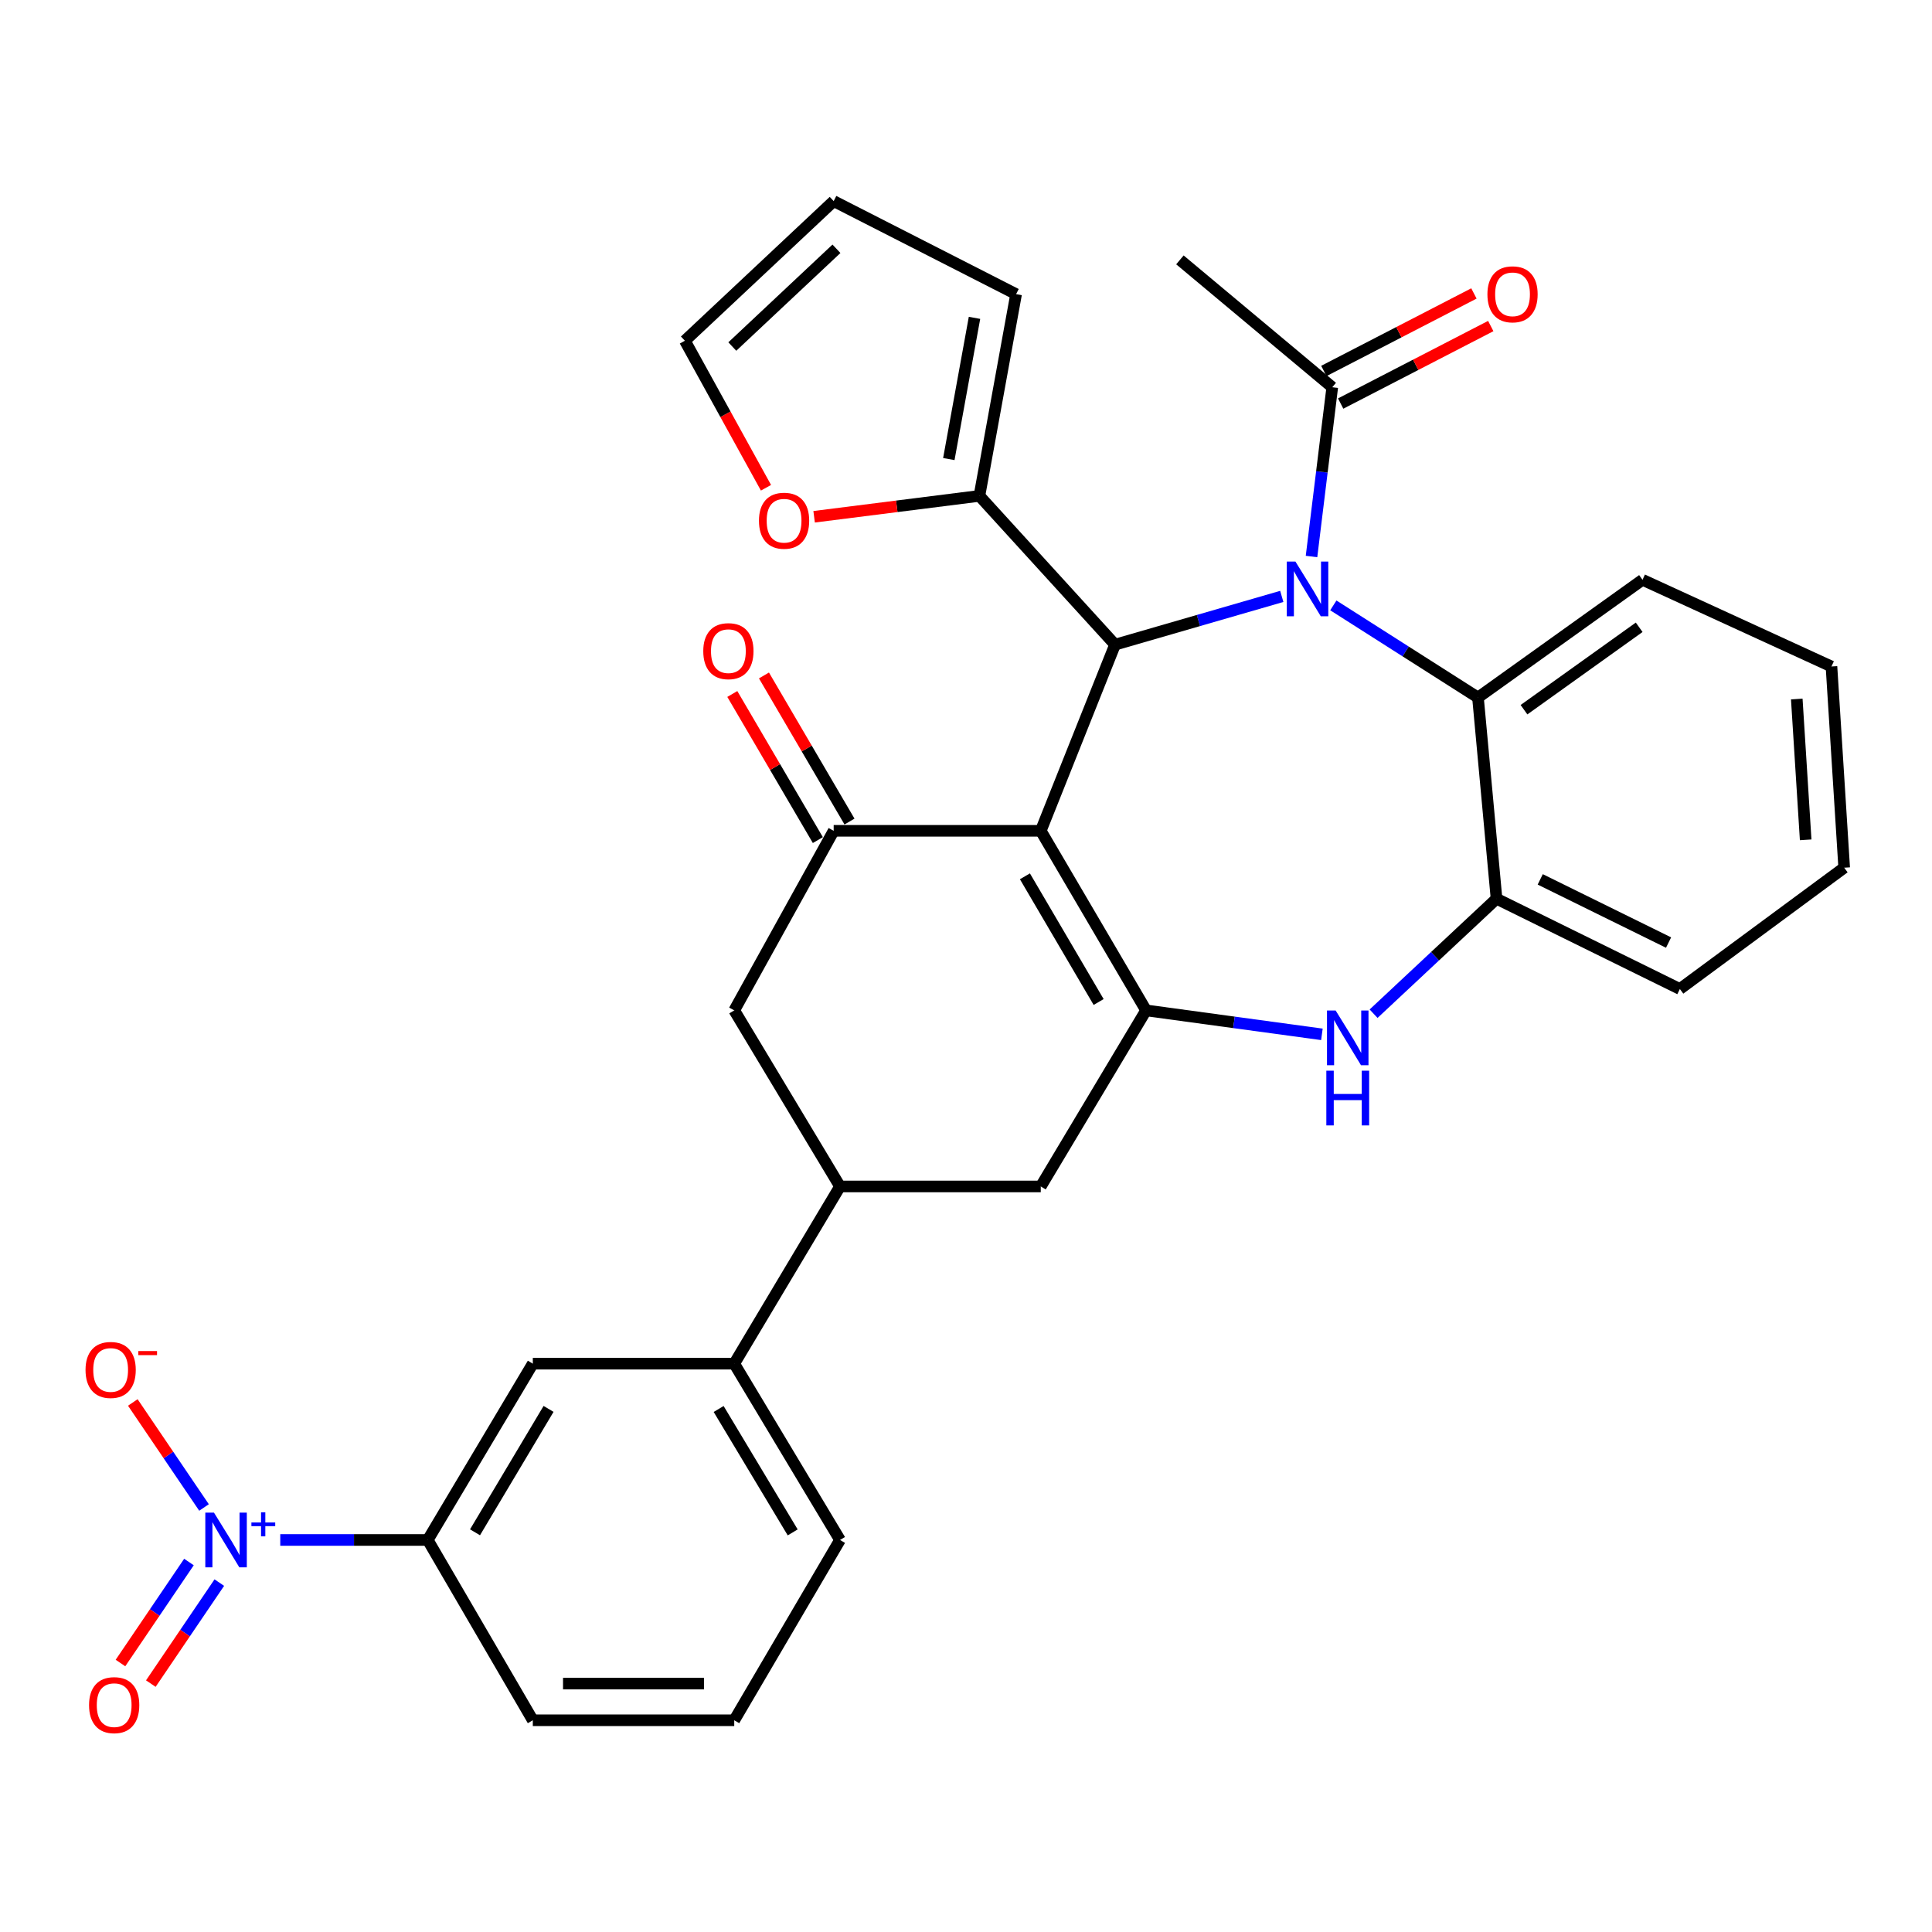 <?xml version='1.0' encoding='iso-8859-1'?>
<svg version='1.1' baseProfile='full'
              xmlns='http://www.w3.org/2000/svg'
                      xmlns:rdkit='http://www.rdkit.org/xml'
                      xmlns:xlink='http://www.w3.org/1999/xlink'
                  xml:space='preserve'
width='1000px' height='1000px' viewBox='0 0 1000 1000'>
<!-- END OF HEADER -->
<rect style='opacity:1.0;fill:#FFFFFF;stroke:none' width='1000' height='1000' x='0' y='0'> </rect>
<path class='bond-1' d='M 538.699,430.031 L 577.142,333.674' style='fill:none;fill-rule:evenodd;stroke:#000000;stroke-width:6px;stroke-linecap:butt;stroke-linejoin:miter;stroke-opacity:1' />
<path class='bond-2' d='M 538.699,430.031 L 593.206,522.971' style='fill:none;fill-rule:evenodd;stroke:#000000;stroke-width:6px;stroke-linecap:butt;stroke-linejoin:miter;stroke-opacity:1' />
<path class='bond-2' d='M 530.499,453.576 L 568.653,518.634' style='fill:none;fill-rule:evenodd;stroke:#000000;stroke-width:6px;stroke-linecap:butt;stroke-linejoin:miter;stroke-opacity:1' />
<path class='bond-3' d='M 538.699,430.031 L 431.51,430.031' style='fill:none;fill-rule:evenodd;stroke:#000000;stroke-width:6px;stroke-linecap:butt;stroke-linejoin:miter;stroke-opacity:1' />
<path class='bond-0' d='M 663.447,308.697 L 620.295,321.185' style='fill:none;fill-rule:evenodd;stroke:#0000FF;stroke-width:6px;stroke-linecap:butt;stroke-linejoin:miter;stroke-opacity:1' />
<path class='bond-0' d='M 620.295,321.185 L 577.142,333.674' style='fill:none;fill-rule:evenodd;stroke:#000000;stroke-width:6px;stroke-linecap:butt;stroke-linejoin:miter;stroke-opacity:1' />
<path class='bond-6' d='M 690.135,313.347 L 727.565,337.195' style='fill:none;fill-rule:evenodd;stroke:#0000FF;stroke-width:6px;stroke-linecap:butt;stroke-linejoin:miter;stroke-opacity:1' />
<path class='bond-6' d='M 727.565,337.195 L 764.995,361.043' style='fill:none;fill-rule:evenodd;stroke:#000000;stroke-width:6px;stroke-linecap:butt;stroke-linejoin:miter;stroke-opacity:1' />
<path class='bond-7' d='M 678.837,288.049 L 684.205,244.247' style='fill:none;fill-rule:evenodd;stroke:#0000FF;stroke-width:6px;stroke-linecap:butt;stroke-linejoin:miter;stroke-opacity:1' />
<path class='bond-7' d='M 684.205,244.247 L 689.573,200.444' style='fill:none;fill-rule:evenodd;stroke:#000000;stroke-width:6px;stroke-linecap:butt;stroke-linejoin:miter;stroke-opacity:1' />
<path class='bond-9' d='M 577.142,333.674 L 506.942,256.67' style='fill:none;fill-rule:evenodd;stroke:#000000;stroke-width:6px;stroke-linecap:butt;stroke-linejoin:miter;stroke-opacity:1' />
<path class='bond-4' d='M 593.206,522.971 L 638.71,529.174' style='fill:none;fill-rule:evenodd;stroke:#000000;stroke-width:6px;stroke-linecap:butt;stroke-linejoin:miter;stroke-opacity:1' />
<path class='bond-4' d='M 638.71,529.174 L 684.215,535.376' style='fill:none;fill-rule:evenodd;stroke:#0000FF;stroke-width:6px;stroke-linecap:butt;stroke-linejoin:miter;stroke-opacity:1' />
<path class='bond-11' d='M 593.206,522.971 L 538.699,614.108' style='fill:none;fill-rule:evenodd;stroke:#000000;stroke-width:6px;stroke-linecap:butt;stroke-linejoin:miter;stroke-opacity:1' />
<path class='bond-13' d='M 431.51,430.031 L 380.04,522.971' style='fill:none;fill-rule:evenodd;stroke:#000000;stroke-width:6px;stroke-linecap:butt;stroke-linejoin:miter;stroke-opacity:1' />
<path class='bond-19' d='M 439.701,425.235 L 417.563,387.425' style='fill:none;fill-rule:evenodd;stroke:#000000;stroke-width:6px;stroke-linecap:butt;stroke-linejoin:miter;stroke-opacity:1' />
<path class='bond-19' d='M 417.563,387.425 L 395.426,349.614' style='fill:none;fill-rule:evenodd;stroke:#FF0000;stroke-width:6px;stroke-linecap:butt;stroke-linejoin:miter;stroke-opacity:1' />
<path class='bond-19' d='M 423.318,434.827 L 401.18,397.017' style='fill:none;fill-rule:evenodd;stroke:#000000;stroke-width:6px;stroke-linecap:butt;stroke-linejoin:miter;stroke-opacity:1' />
<path class='bond-19' d='M 401.18,397.017 L 379.042,359.207' style='fill:none;fill-rule:evenodd;stroke:#FF0000;stroke-width:6px;stroke-linecap:butt;stroke-linejoin:miter;stroke-opacity:1' />
<path class='bond-8' d='M 710.965,524.691 L 742.784,494.938' style='fill:none;fill-rule:evenodd;stroke:#0000FF;stroke-width:6px;stroke-linecap:butt;stroke-linejoin:miter;stroke-opacity:1' />
<path class='bond-8' d='M 742.784,494.938 L 774.603,465.184' style='fill:none;fill-rule:evenodd;stroke:#000000;stroke-width:6px;stroke-linecap:butt;stroke-linejoin:miter;stroke-opacity:1' />
<path class='bond-5' d='M 145.064,797.088 L 183.233,797.088' style='fill:none;fill-rule:evenodd;stroke:#0000FF;stroke-width:6px;stroke-linecap:butt;stroke-linejoin:miter;stroke-opacity:1' />
<path class='bond-5' d='M 183.233,797.088 L 221.403,797.088' style='fill:none;fill-rule:evenodd;stroke:#000000;stroke-width:6px;stroke-linecap:butt;stroke-linejoin:miter;stroke-opacity:1' />
<path class='bond-16' d='M 105.602,780.267 L 87.171,753.089' style='fill:none;fill-rule:evenodd;stroke:#0000FF;stroke-width:6px;stroke-linecap:butt;stroke-linejoin:miter;stroke-opacity:1' />
<path class='bond-16' d='M 87.171,753.089 L 68.74,725.912' style='fill:none;fill-rule:evenodd;stroke:#FF0000;stroke-width:6px;stroke-linecap:butt;stroke-linejoin:miter;stroke-opacity:1' />
<path class='bond-18' d='M 97.802,808.5 L 80.079,834.638' style='fill:none;fill-rule:evenodd;stroke:#0000FF;stroke-width:6px;stroke-linecap:butt;stroke-linejoin:miter;stroke-opacity:1' />
<path class='bond-18' d='M 80.079,834.638 L 62.355,860.776' style='fill:none;fill-rule:evenodd;stroke:#FF0000;stroke-width:6px;stroke-linecap:butt;stroke-linejoin:miter;stroke-opacity:1' />
<path class='bond-18' d='M 113.515,819.155 L 95.791,845.292' style='fill:none;fill-rule:evenodd;stroke:#0000FF;stroke-width:6px;stroke-linecap:butt;stroke-linejoin:miter;stroke-opacity:1' />
<path class='bond-18' d='M 95.791,845.292 L 78.068,871.43' style='fill:none;fill-rule:evenodd;stroke:#FF0000;stroke-width:6px;stroke-linecap:butt;stroke-linejoin:miter;stroke-opacity:1' />
<path class='bond-24' d='M 764.995,361.043 L 850.162,300.103' style='fill:none;fill-rule:evenodd;stroke:#000000;stroke-width:6px;stroke-linecap:butt;stroke-linejoin:miter;stroke-opacity:1' />
<path class='bond-24' d='M 788.817,367.341 L 848.434,324.683' style='fill:none;fill-rule:evenodd;stroke:#000000;stroke-width:6px;stroke-linecap:butt;stroke-linejoin:miter;stroke-opacity:1' />
<path class='bond-33' d='M 764.995,361.043 L 774.603,465.184' style='fill:none;fill-rule:evenodd;stroke:#000000;stroke-width:6px;stroke-linecap:butt;stroke-linejoin:miter;stroke-opacity:1' />
<path class='bond-21' d='M 693.929,208.878 L 732.771,188.818' style='fill:none;fill-rule:evenodd;stroke:#000000;stroke-width:6px;stroke-linecap:butt;stroke-linejoin:miter;stroke-opacity:1' />
<path class='bond-21' d='M 732.771,188.818 L 771.613,168.759' style='fill:none;fill-rule:evenodd;stroke:#FF0000;stroke-width:6px;stroke-linecap:butt;stroke-linejoin:miter;stroke-opacity:1' />
<path class='bond-21' d='M 685.218,192.01 L 724.06,171.951' style='fill:none;fill-rule:evenodd;stroke:#000000;stroke-width:6px;stroke-linecap:butt;stroke-linejoin:miter;stroke-opacity:1' />
<path class='bond-21' d='M 724.06,171.951 L 762.901,151.891' style='fill:none;fill-rule:evenodd;stroke:#FF0000;stroke-width:6px;stroke-linecap:butt;stroke-linejoin:miter;stroke-opacity:1' />
<path class='bond-25' d='M 689.573,200.444 L 610.724,134.515' style='fill:none;fill-rule:evenodd;stroke:#000000;stroke-width:6px;stroke-linecap:butt;stroke-linejoin:miter;stroke-opacity:1' />
<path class='bond-26' d='M 774.603,465.184 L 869.495,511.907' style='fill:none;fill-rule:evenodd;stroke:#000000;stroke-width:6px;stroke-linecap:butt;stroke-linejoin:miter;stroke-opacity:1' />
<path class='bond-26' d='M 797.223,455.161 L 863.647,487.867' style='fill:none;fill-rule:evenodd;stroke:#000000;stroke-width:6px;stroke-linecap:butt;stroke-linejoin:miter;stroke-opacity:1' />
<path class='bond-17' d='M 506.942,256.67 L 464.164,262.074' style='fill:none;fill-rule:evenodd;stroke:#000000;stroke-width:6px;stroke-linecap:butt;stroke-linejoin:miter;stroke-opacity:1' />
<path class='bond-17' d='M 464.164,262.074 L 421.386,267.479' style='fill:none;fill-rule:evenodd;stroke:#FF0000;stroke-width:6px;stroke-linecap:butt;stroke-linejoin:miter;stroke-opacity:1' />
<path class='bond-20' d='M 506.942,256.67 L 525.926,152.255' style='fill:none;fill-rule:evenodd;stroke:#000000;stroke-width:6px;stroke-linecap:butt;stroke-linejoin:miter;stroke-opacity:1' />
<path class='bond-20' d='M 491.111,237.612 L 504.4,164.521' style='fill:none;fill-rule:evenodd;stroke:#000000;stroke-width:6px;stroke-linecap:butt;stroke-linejoin:miter;stroke-opacity:1' />
<path class='bond-10' d='M 434.79,614.108 L 380.04,522.971' style='fill:none;fill-rule:evenodd;stroke:#000000;stroke-width:6px;stroke-linecap:butt;stroke-linejoin:miter;stroke-opacity:1' />
<path class='bond-14' d='M 434.79,614.108 L 380.04,705.835' style='fill:none;fill-rule:evenodd;stroke:#000000;stroke-width:6px;stroke-linecap:butt;stroke-linejoin:miter;stroke-opacity:1' />
<path class='bond-32' d='M 434.79,614.108 L 538.699,614.108' style='fill:none;fill-rule:evenodd;stroke:#000000;stroke-width:6px;stroke-linecap:butt;stroke-linejoin:miter;stroke-opacity:1' />
<path class='bond-12' d='M 221.403,797.088 L 275.783,705.835' style='fill:none;fill-rule:evenodd;stroke:#000000;stroke-width:6px;stroke-linecap:butt;stroke-linejoin:miter;stroke-opacity:1' />
<path class='bond-12' d='M 245.868,793.118 L 283.935,729.242' style='fill:none;fill-rule:evenodd;stroke:#000000;stroke-width:6px;stroke-linecap:butt;stroke-linejoin:miter;stroke-opacity:1' />
<path class='bond-36' d='M 221.403,797.088 L 275.783,890.407' style='fill:none;fill-rule:evenodd;stroke:#000000;stroke-width:6px;stroke-linecap:butt;stroke-linejoin:miter;stroke-opacity:1' />
<path class='bond-15' d='M 380.04,705.835 L 275.783,705.835' style='fill:none;fill-rule:evenodd;stroke:#000000;stroke-width:6px;stroke-linecap:butt;stroke-linejoin:miter;stroke-opacity:1' />
<path class='bond-28' d='M 380.04,705.835 L 434.79,797.088' style='fill:none;fill-rule:evenodd;stroke:#000000;stroke-width:6px;stroke-linecap:butt;stroke-linejoin:miter;stroke-opacity:1' />
<path class='bond-28' d='M 371.973,729.29 L 410.298,793.167' style='fill:none;fill-rule:evenodd;stroke:#000000;stroke-width:6px;stroke-linecap:butt;stroke-linejoin:miter;stroke-opacity:1' />
<path class='bond-22' d='M 396.473,252.465 L 375.484,214.415' style='fill:none;fill-rule:evenodd;stroke:#FF0000;stroke-width:6px;stroke-linecap:butt;stroke-linejoin:miter;stroke-opacity:1' />
<path class='bond-22' d='M 375.484,214.415 L 354.496,176.366' style='fill:none;fill-rule:evenodd;stroke:#000000;stroke-width:6px;stroke-linecap:butt;stroke-linejoin:miter;stroke-opacity:1' />
<path class='bond-23' d='M 525.926,152.255 L 431.51,104.087' style='fill:none;fill-rule:evenodd;stroke:#000000;stroke-width:6px;stroke-linecap:butt;stroke-linejoin:miter;stroke-opacity:1' />
<path class='bond-34' d='M 354.496,176.366 L 431.51,104.087' style='fill:none;fill-rule:evenodd;stroke:#000000;stroke-width:6px;stroke-linecap:butt;stroke-linejoin:miter;stroke-opacity:1' />
<path class='bond-34' d='M 379.039,179.367 L 432.949,128.772' style='fill:none;fill-rule:evenodd;stroke:#000000;stroke-width:6px;stroke-linecap:butt;stroke-linejoin:miter;stroke-opacity:1' />
<path class='bond-30' d='M 850.162,300.103 L 947.964,344.98' style='fill:none;fill-rule:evenodd;stroke:#000000;stroke-width:6px;stroke-linecap:butt;stroke-linejoin:miter;stroke-opacity:1' />
<path class='bond-31' d='M 869.495,511.907 L 954.545,449.121' style='fill:none;fill-rule:evenodd;stroke:#000000;stroke-width:6px;stroke-linecap:butt;stroke-linejoin:miter;stroke-opacity:1' />
<path class='bond-27' d='M 275.783,890.407 L 380.04,890.407' style='fill:none;fill-rule:evenodd;stroke:#000000;stroke-width:6px;stroke-linecap:butt;stroke-linejoin:miter;stroke-opacity:1' />
<path class='bond-27' d='M 291.422,871.423 L 364.402,871.423' style='fill:none;fill-rule:evenodd;stroke:#000000;stroke-width:6px;stroke-linecap:butt;stroke-linejoin:miter;stroke-opacity:1' />
<path class='bond-29' d='M 434.79,797.088 L 380.04,890.407' style='fill:none;fill-rule:evenodd;stroke:#000000;stroke-width:6px;stroke-linecap:butt;stroke-linejoin:miter;stroke-opacity:1' />
<path class='bond-35' d='M 947.964,344.98 L 954.545,449.121' style='fill:none;fill-rule:evenodd;stroke:#000000;stroke-width:6px;stroke-linecap:butt;stroke-linejoin:miter;stroke-opacity:1' />
<path class='bond-35' d='M 930.005,361.799 L 934.611,434.697' style='fill:none;fill-rule:evenodd;stroke:#000000;stroke-width:6px;stroke-linecap:butt;stroke-linejoin:miter;stroke-opacity:1' />
<path  class='atom-1' d='M 670.52 290.678
L 679.8 305.678
Q 680.72 307.158, 682.2 309.838
Q 683.68 312.518, 683.76 312.678
L 683.76 290.678
L 687.52 290.678
L 687.52 318.998
L 683.64 318.998
L 673.68 302.598
Q 672.52 300.678, 671.28 298.478
Q 670.08 296.278, 669.72 295.598
L 669.72 318.998
L 666.04 318.998
L 666.04 290.678
L 670.52 290.678
' fill='#0000FF'/>
<path  class='atom-5' d='M 691.329 523.039
L 700.609 538.039
Q 701.529 539.519, 703.009 542.199
Q 704.489 544.879, 704.569 545.039
L 704.569 523.039
L 708.329 523.039
L 708.329 551.359
L 704.449 551.359
L 694.489 534.959
Q 693.329 533.039, 692.089 530.839
Q 690.889 528.639, 690.529 527.959
L 690.529 551.359
L 686.849 551.359
L 686.849 523.039
L 691.329 523.039
' fill='#0000FF'/>
<path  class='atom-5' d='M 686.509 554.191
L 690.349 554.191
L 690.349 566.231
L 704.829 566.231
L 704.829 554.191
L 708.669 554.191
L 708.669 582.511
L 704.829 582.511
L 704.829 569.431
L 690.349 569.431
L 690.349 582.511
L 686.509 582.511
L 686.509 554.191
' fill='#0000FF'/>
<path  class='atom-6' d='M 110.749 782.928
L 120.029 797.928
Q 120.949 799.408, 122.429 802.088
Q 123.909 804.768, 123.989 804.928
L 123.989 782.928
L 127.749 782.928
L 127.749 811.248
L 123.869 811.248
L 113.909 794.848
Q 112.749 792.928, 111.509 790.728
Q 110.309 788.528, 109.949 787.848
L 109.949 811.248
L 106.269 811.248
L 106.269 782.928
L 110.749 782.928
' fill='#0000FF'/>
<path  class='atom-6' d='M 130.125 788.032
L 135.115 788.032
L 135.115 782.779
L 137.332 782.779
L 137.332 788.032
L 142.454 788.032
L 142.454 789.933
L 137.332 789.933
L 137.332 795.213
L 135.115 795.213
L 135.115 789.933
L 130.125 789.933
L 130.125 788.032
' fill='#0000FF'/>
<path  class='atom-17' d='M 44.271 709.079
Q 44.271 702.279, 47.631 698.479
Q 50.991 694.679, 57.271 694.679
Q 63.551 694.679, 66.911 698.479
Q 70.271 702.279, 70.271 709.079
Q 70.271 715.959, 66.871 719.879
Q 63.471 723.759, 57.271 723.759
Q 51.031 723.759, 47.631 719.879
Q 44.271 715.999, 44.271 709.079
M 57.271 720.559
Q 61.591 720.559, 63.911 717.679
Q 66.271 714.759, 66.271 709.079
Q 66.271 703.519, 63.911 700.719
Q 61.591 697.879, 57.271 697.879
Q 52.951 697.879, 50.591 700.679
Q 48.271 703.479, 48.271 709.079
Q 48.271 714.799, 50.591 717.679
Q 52.951 720.559, 57.271 720.559
' fill='#FF0000'/>
<path  class='atom-17' d='M 71.591 699.301
L 81.28 699.301
L 81.28 701.413
L 71.591 701.413
L 71.591 699.301
' fill='#FF0000'/>
<path  class='atom-18' d='M 392.838 269.523
Q 392.838 262.723, 396.198 258.923
Q 399.558 255.123, 405.838 255.123
Q 412.118 255.123, 415.478 258.923
Q 418.838 262.723, 418.838 269.523
Q 418.838 276.403, 415.438 280.323
Q 412.038 284.203, 405.838 284.203
Q 399.598 284.203, 396.198 280.323
Q 392.838 276.443, 392.838 269.523
M 405.838 281.003
Q 410.158 281.003, 412.478 278.123
Q 414.838 275.203, 414.838 269.523
Q 414.838 263.963, 412.478 261.163
Q 410.158 258.323, 405.838 258.323
Q 401.518 258.323, 399.158 261.123
Q 396.838 263.923, 396.838 269.523
Q 396.838 275.243, 399.158 278.123
Q 401.518 281.003, 405.838 281.003
' fill='#FF0000'/>
<path  class='atom-19' d='M 46.095 882.577
Q 46.095 875.777, 49.455 871.977
Q 52.815 868.177, 59.095 868.177
Q 65.375 868.177, 68.735 871.977
Q 72.095 875.777, 72.095 882.577
Q 72.095 889.457, 68.695 893.377
Q 65.295 897.257, 59.095 897.257
Q 52.855 897.257, 49.455 893.377
Q 46.095 889.497, 46.095 882.577
M 59.095 894.057
Q 63.415 894.057, 65.735 891.177
Q 68.095 888.257, 68.095 882.577
Q 68.095 877.017, 65.735 874.217
Q 63.415 871.377, 59.095 871.377
Q 54.775 871.377, 52.415 874.177
Q 50.095 876.977, 50.095 882.577
Q 50.095 888.297, 52.415 891.177
Q 54.775 894.057, 59.095 894.057
' fill='#FF0000'/>
<path  class='atom-20' d='M 364.013 337.034
Q 364.013 330.234, 367.373 326.434
Q 370.733 322.634, 377.013 322.634
Q 383.293 322.634, 386.653 326.434
Q 390.013 330.234, 390.013 337.034
Q 390.013 343.914, 386.613 347.834
Q 383.213 351.714, 377.013 351.714
Q 370.773 351.714, 367.373 347.834
Q 364.013 343.954, 364.013 337.034
M 377.013 348.514
Q 381.333 348.514, 383.653 345.634
Q 386.013 342.714, 386.013 337.034
Q 386.013 331.474, 383.653 328.674
Q 381.333 325.834, 377.013 325.834
Q 372.693 325.834, 370.333 328.634
Q 368.013 331.434, 368.013 337.034
Q 368.013 342.754, 370.333 345.634
Q 372.693 348.514, 377.013 348.514
' fill='#FF0000'/>
<path  class='atom-22' d='M 769.883 152.335
Q 769.883 145.535, 773.243 141.735
Q 776.603 137.935, 782.883 137.935
Q 789.163 137.935, 792.523 141.735
Q 795.883 145.535, 795.883 152.335
Q 795.883 159.215, 792.483 163.135
Q 789.083 167.015, 782.883 167.015
Q 776.643 167.015, 773.243 163.135
Q 769.883 159.255, 769.883 152.335
M 782.883 163.815
Q 787.203 163.815, 789.523 160.935
Q 791.883 158.015, 791.883 152.335
Q 791.883 146.775, 789.523 143.975
Q 787.203 141.135, 782.883 141.135
Q 778.563 141.135, 776.203 143.935
Q 773.883 146.735, 773.883 152.335
Q 773.883 158.055, 776.203 160.935
Q 778.563 163.815, 782.883 163.815
' fill='#FF0000'/>
</svg>
